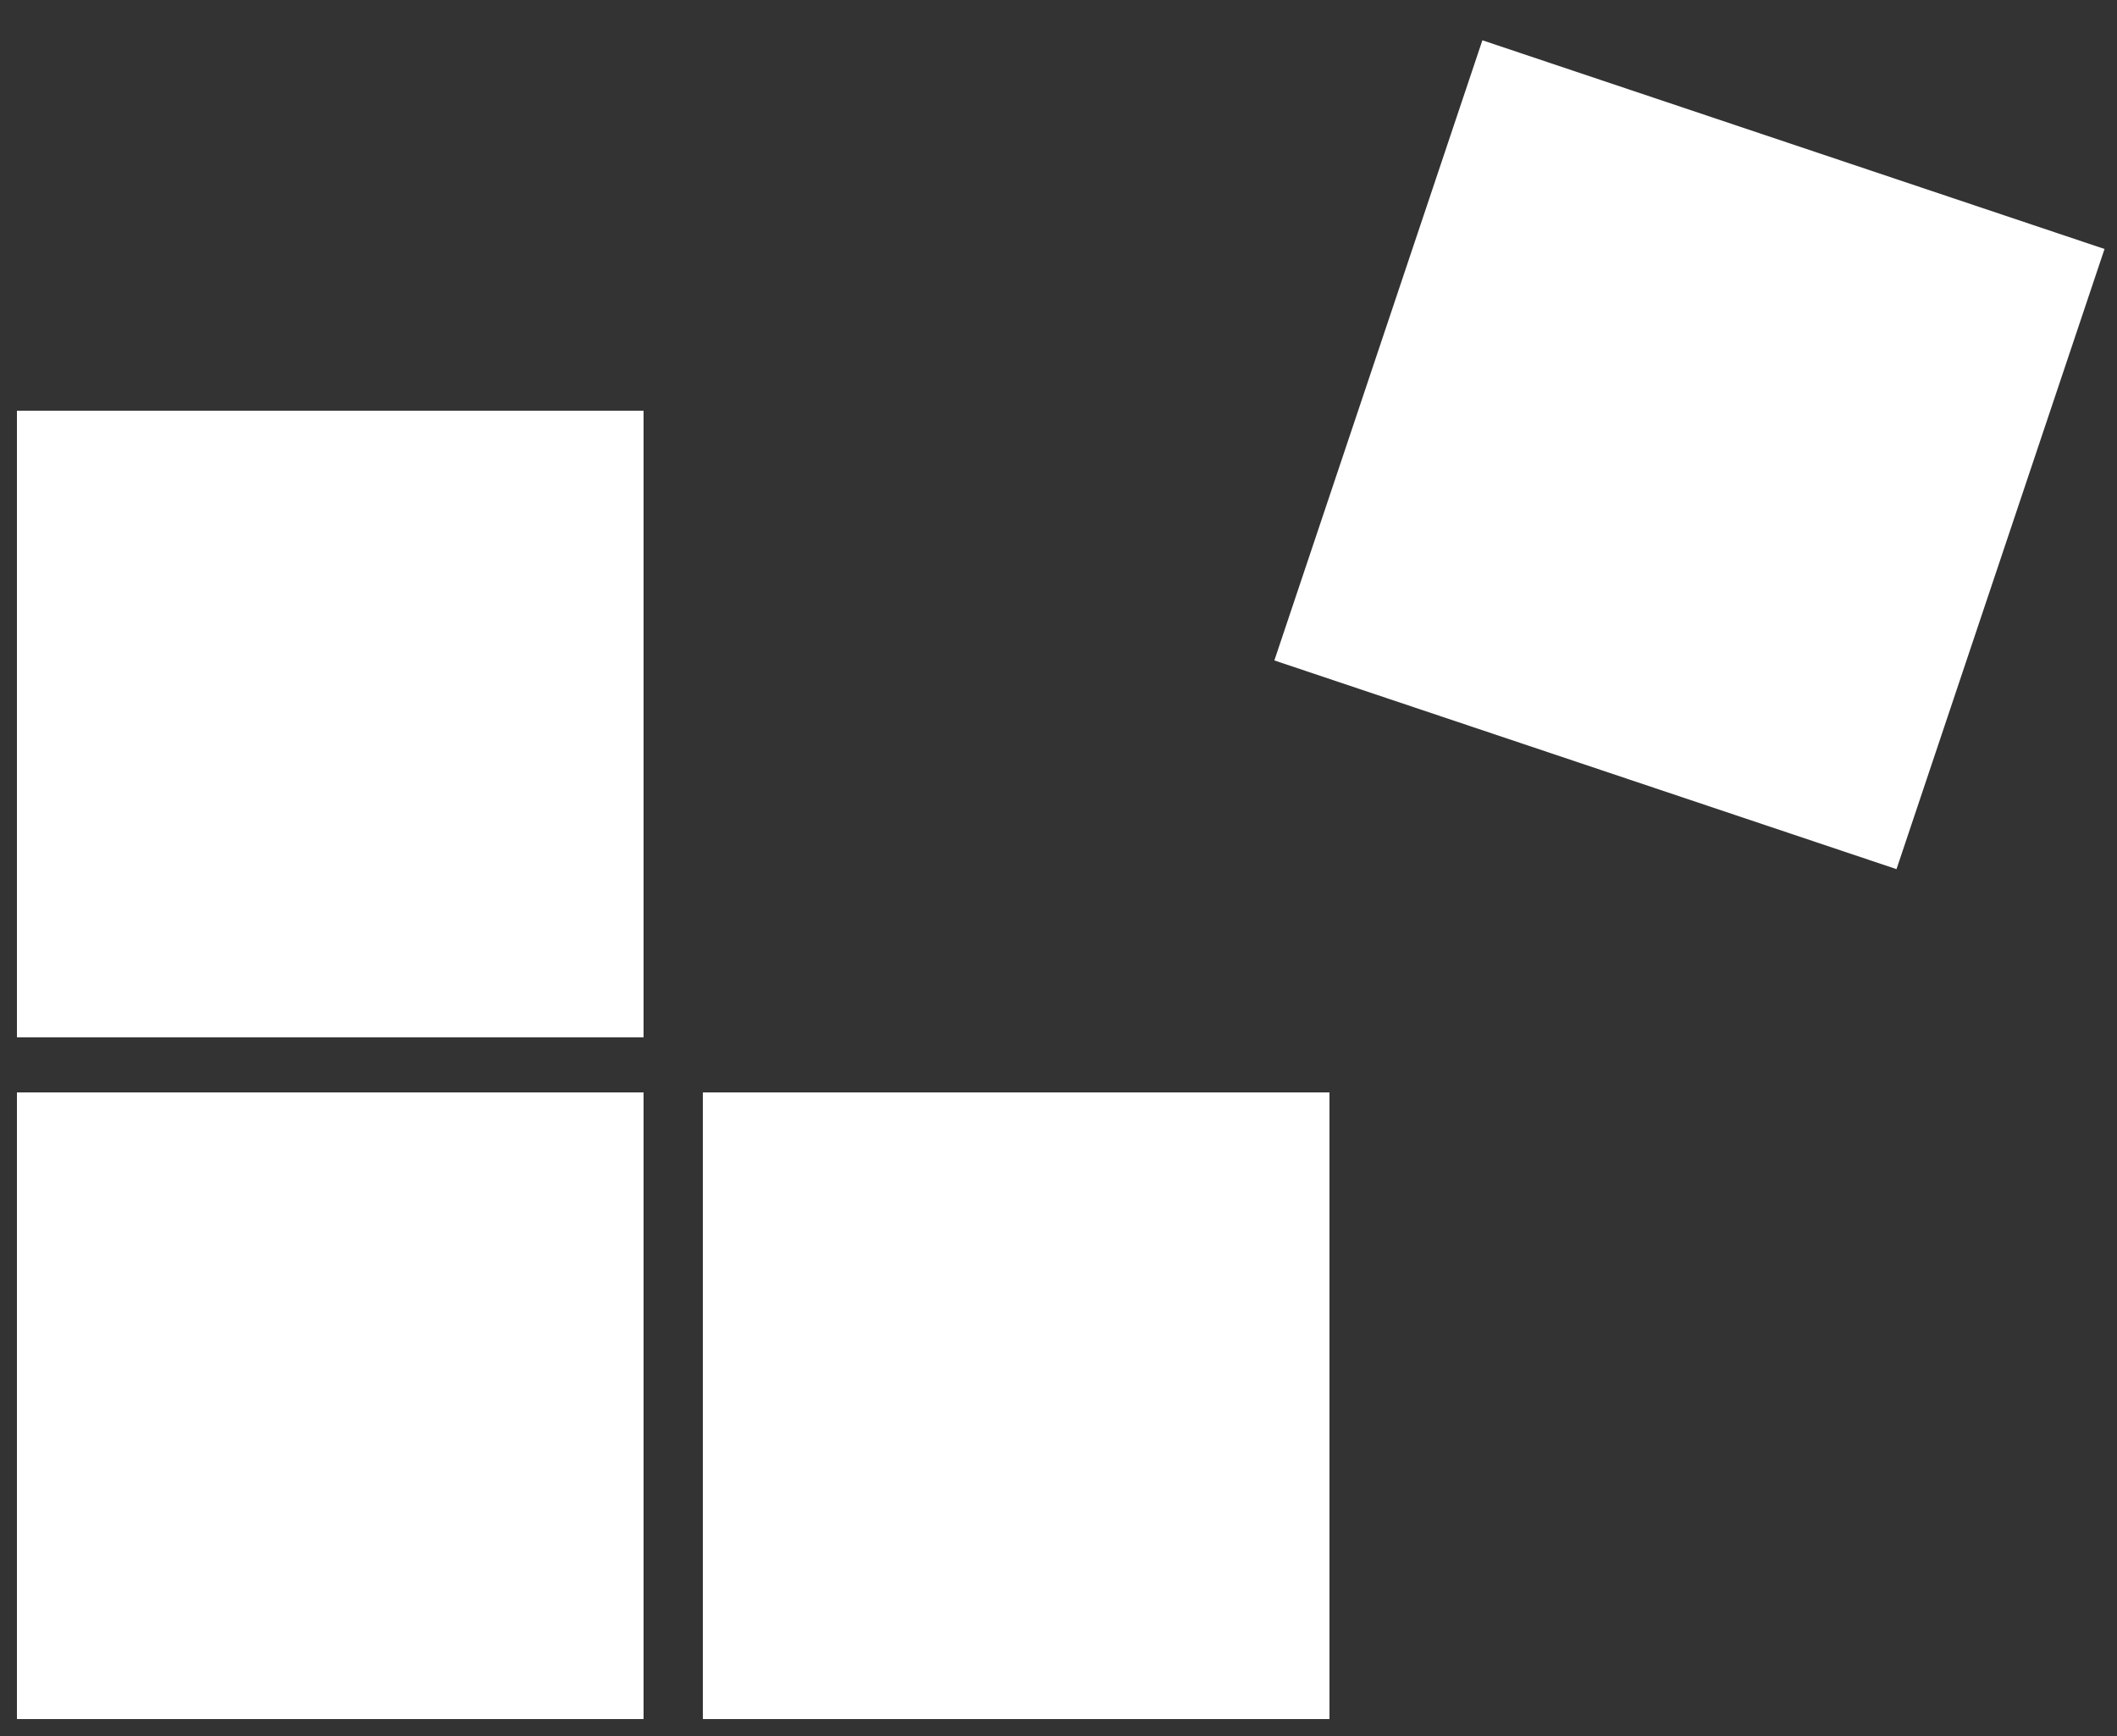 <?xml version="1.0" encoding="utf-8"?>
<!-- Generator: Adobe Illustrator 22.0.1, SVG Export Plug-In . SVG Version: 6.00 Build 0)  -->
<svg version="1.1" id="Layer_1" xmlns="http://www.w3.org/2000/svg" xmlns:xlink="http://www.w3.org/1999/xlink" x="0px" y="0px"
	 viewBox="0 0 100 82" style="enable-background:new 0 0 100 82;" xml:space="preserve">
<rect x="0" y="0" width="100" height="82" fill="#333333" stroke="none"/>
<style type="text/css">
	.st0{fill:#FFFFFF;}
</style>
<g>
	<rect x="0.8" y="19.4" class="st0" width="29.6" height="29.6"/>
	<rect x="64.3" y="5.9" transform="matrix(0.318 -0.948 0.948 0.318 34.156 90.276)" class="st0" width="30.9" height="31"/>
	<rect x="0.8" y="51.6" class="st0" width="29.6" height="29.6"/>
	<rect x="33.2" y="51.6" class="st0" width="29.6" height="29.6"/>
</g>
</svg>
